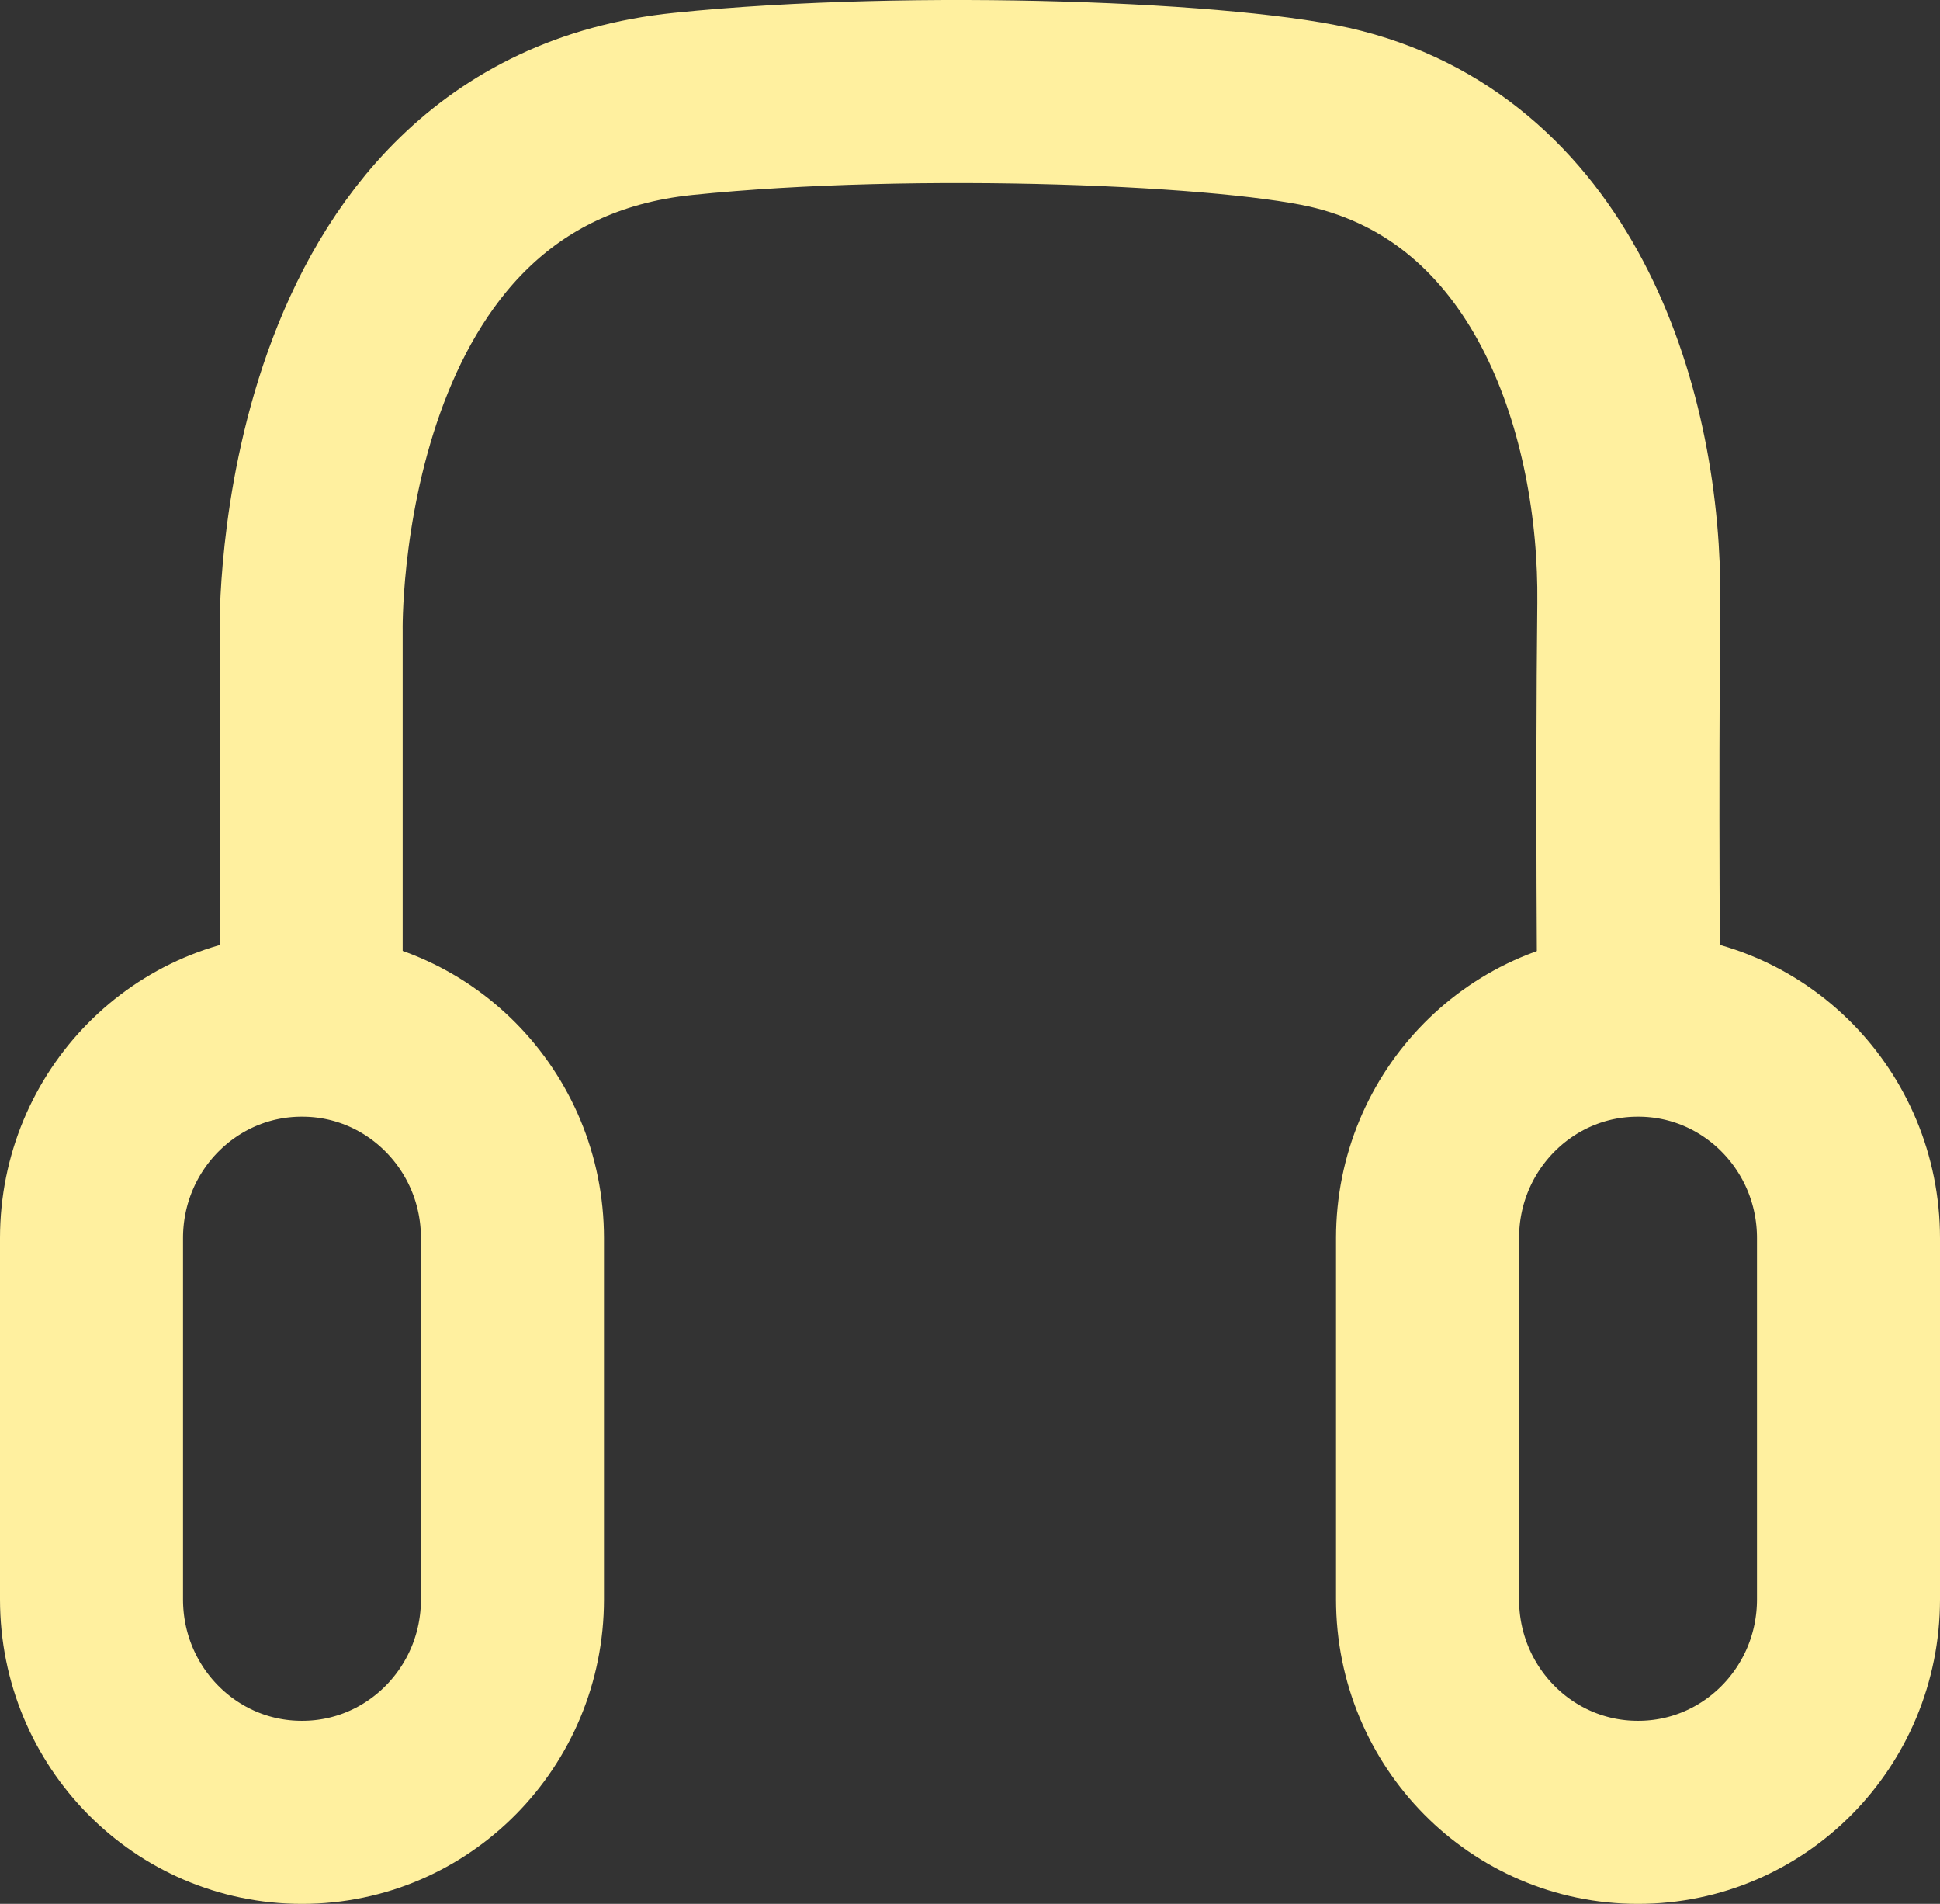 <svg width="106" height="104" viewBox="0 0 106 104" fill="none" xmlns="http://www.w3.org/2000/svg">
<rect x="0" y="0" width="106" height="104" fill="#333333" stroke="none"/>
<path d="M16.514 56H16.486C10.142 56 5 61.208 5 67.633V87.367C5 93.792 10.142 99 16.486 99H16.514C22.858 99 28 93.792 28 87.367V67.633C28 61.208 22.858 56 16.514 56Z" stroke="#FFF09F" stroke-width="10" stroke-miterlimit="10"/>
<path d="M89.514 56H89.486C83.142 56 78 61.208 78 67.633V87.367C78 93.792 83.142 99 89.486 99H89.514C95.858 99 101 93.792 101 87.367V67.633C101 61.208 95.858 56 89.514 56Z" stroke="#FFF09F" stroke-width="10" stroke-miterlimit="10"/>
<path d="M17.001 56V34.497C17.001 34.497 16.464 7.799 37.346 5.674C49.976 4.382 67.693 5.1 73.174 6.535C85.098 9.607 89.111 22.727 88.998 32.976C88.885 43.225 88.998 56 88.998 56" stroke="#FFF09F" stroke-width="10" stroke-miterlimit="10"/>
</svg>

